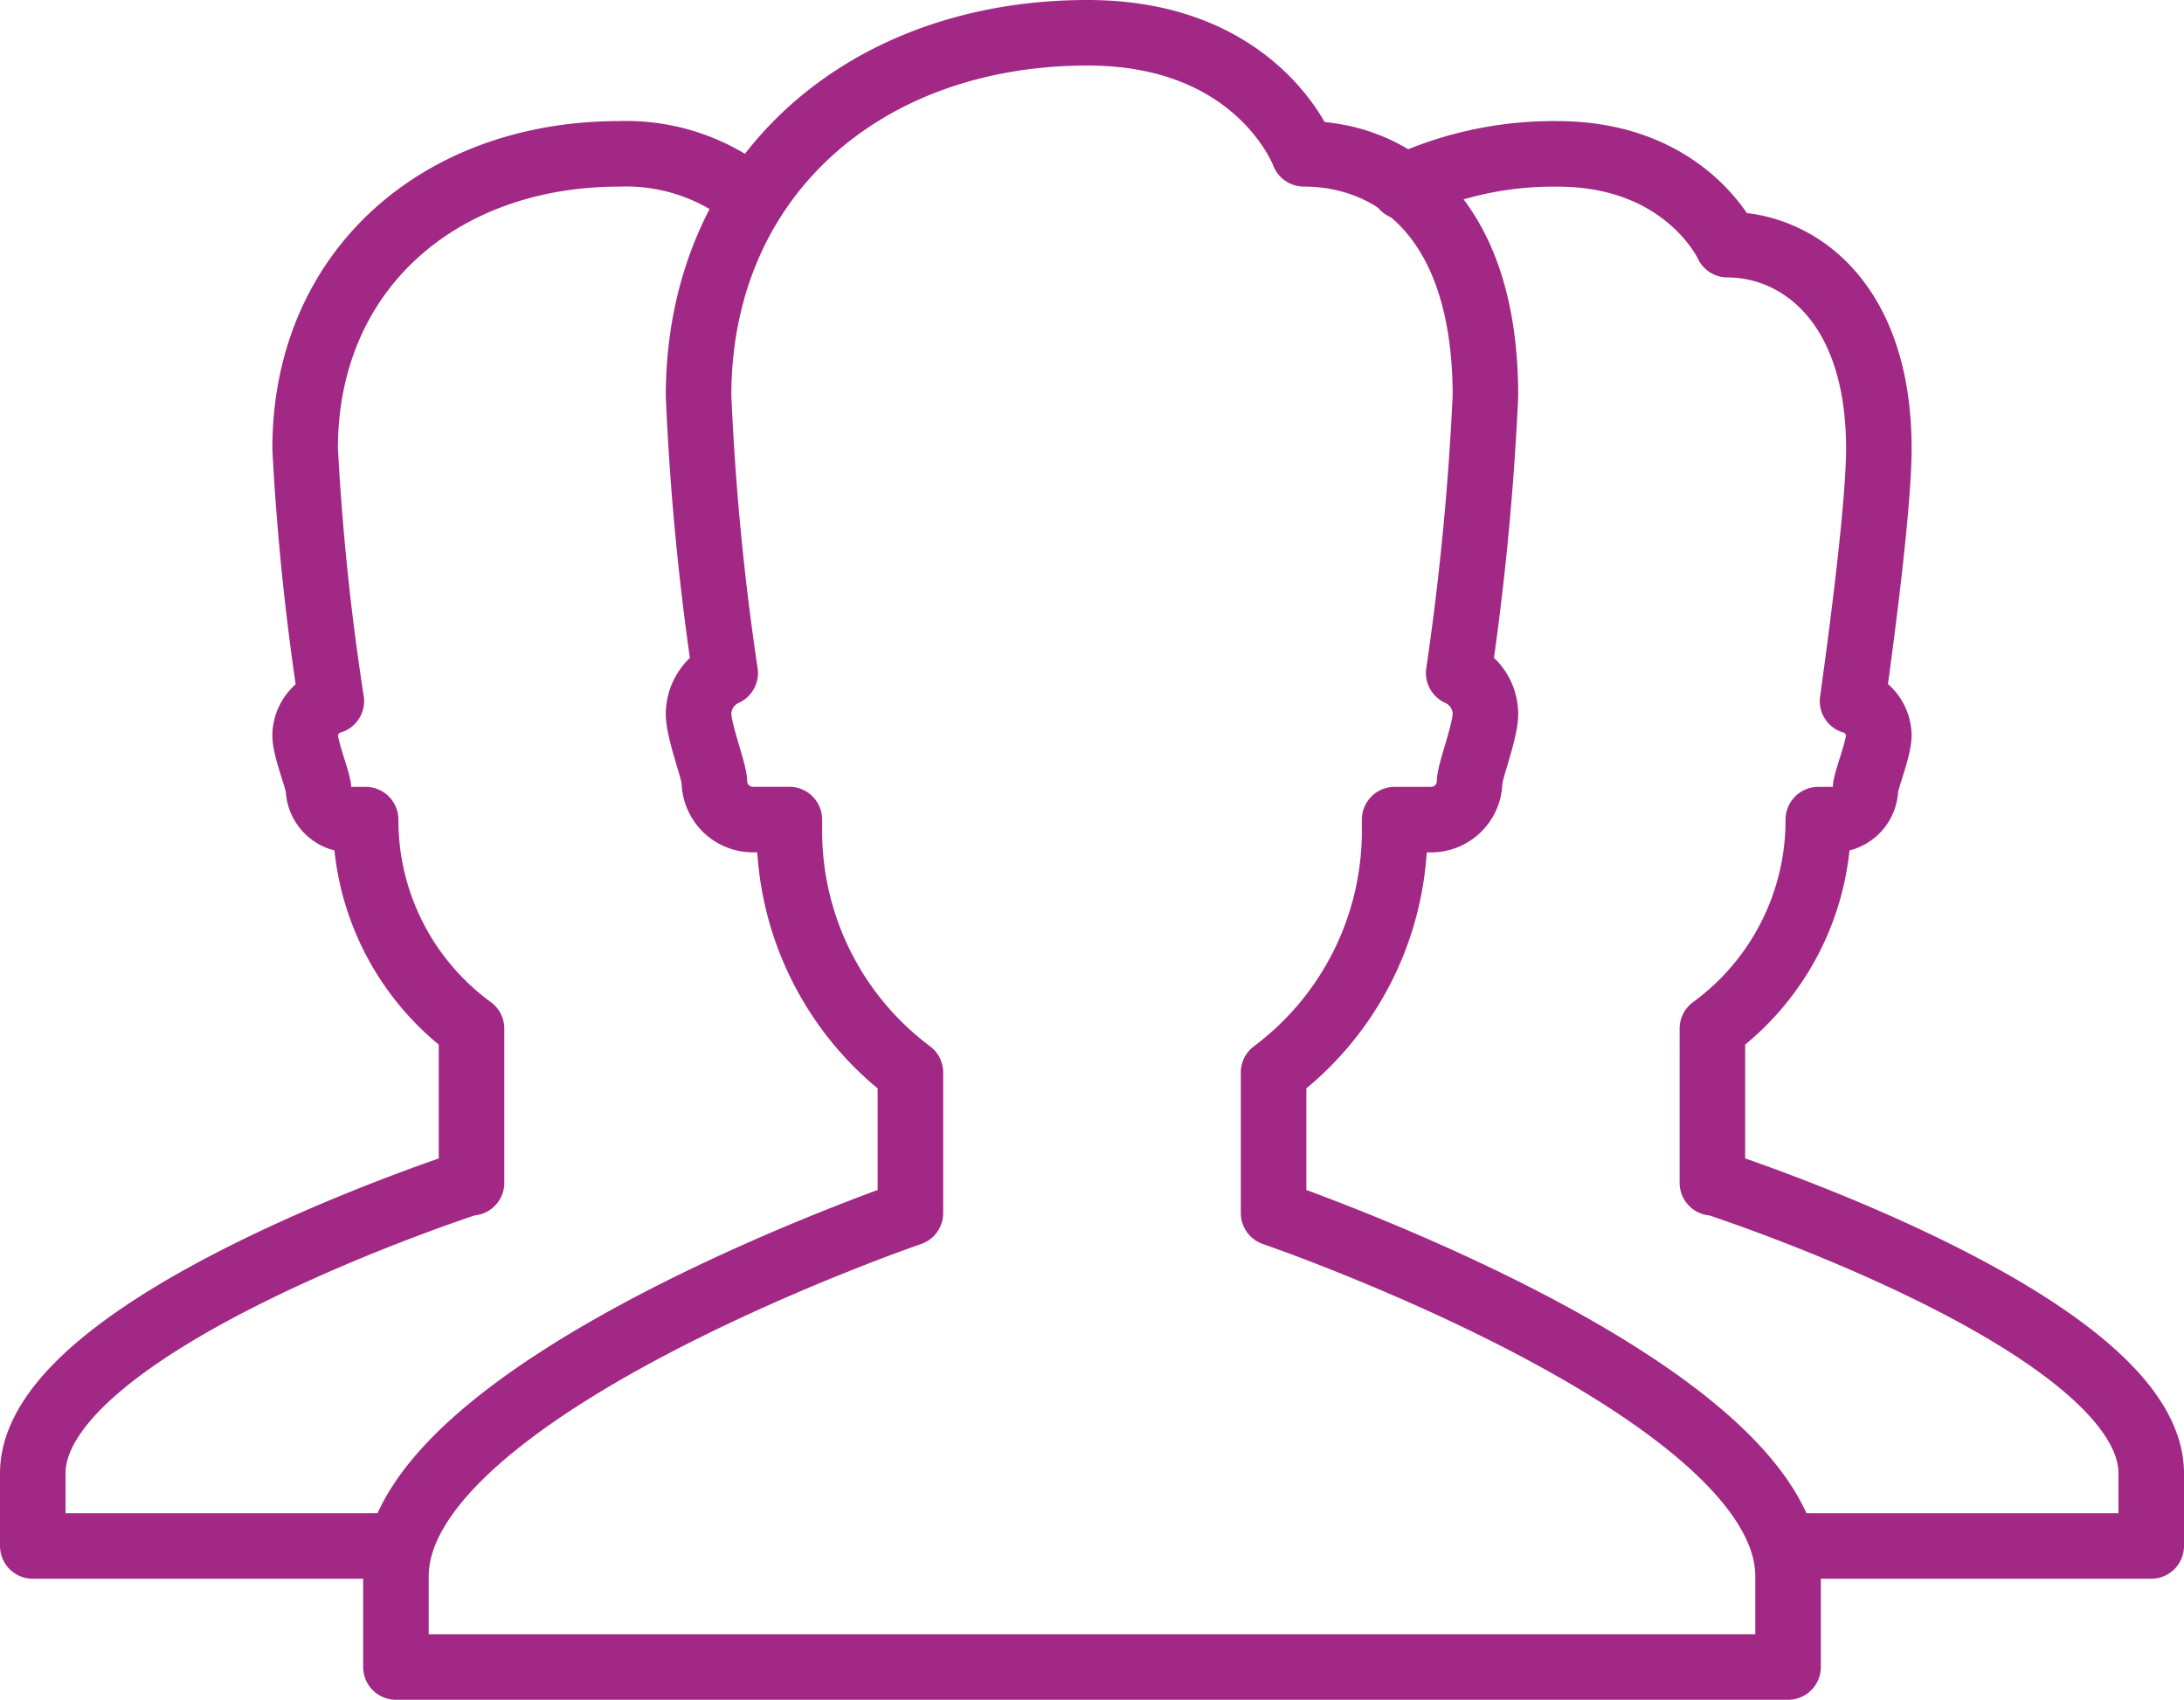 <svg xmlns="http://www.w3.org/2000/svg" viewBox="0 0 119.965 93.369">
  <g data-name="Gruppe 150" fill="none" stroke="#a12985" stroke-linecap="round" stroke-linejoin="round" stroke-width="3.6">
    <path data-name="Pfad 109" d="M69.957 66.633v-7.722a16.56 16.56 0 0 0 6.649-13.269v-.62h1.957a2.123 2.123 0 0 0 2.164-2.078c0-.58.866-2.736.866-3.74a2.481 2.481 0 0 0-1.468-2.236 152.385 152.385 0 0 0 1.468-15.219c0-10.029-5.26-13.3-9.974-13.3 0 0-2.452-6.649-11.881-6.649-12.247 0-21.366 7.9-21.366 19.948a144.345 144.345 0 0 0 1.463 15.221 2.483 2.483 0 0 0-1.463 2.232c0 1 .866 3.16.866 3.74a2.123 2.123 0 0 0 2.164 2.078h1.957v.622a16.56 16.56 0 0 0 6.649 13.272v7.72s-28.26 9.68-28.26 19.949v4.987h76.469v-4.987c0-10.269-28.26-19.949-28.26-19.949z" />
    <path data-name="Pfad 110" d="M98.217 84.92h19.948v-3.99c0-8.214-23.96-15.959-23.96-15.959h-.145V56.5a14.168 14.168 0 0 0 5.818-11.46v-.017h.755a1.755 1.755 0 0 0 1.835-1.662c0-.464.735-2.189.735-2.992a2.006 2.006 0 0 0-1.445-1.857c.449-3.208 1.445-10.676 1.445-13.872 0-8.139-4.505-11.2-8.312-11.2 0 0-2.267-4.987-9.341-4.987a19.514 19.514 0 0 0-8.458 1.82m-35.752.673a10.879 10.879 0 0 0-7.322-2.495c-9.891 0-17.257 6.415-17.257 16.188A137.581 137.581 0 0 0 18.2 38.512a2.007 2.007 0 0 0-1.441 1.857c0 .8.735 2.528.735 2.992a1.755 1.755 0 0 0 1.835 1.662h.755v.017A14.168 14.168 0 0 0 25.9 56.5v8.471h-.14S1.8 72.716 1.8 80.93v3.99h19.948" />
  </g>
</svg>
